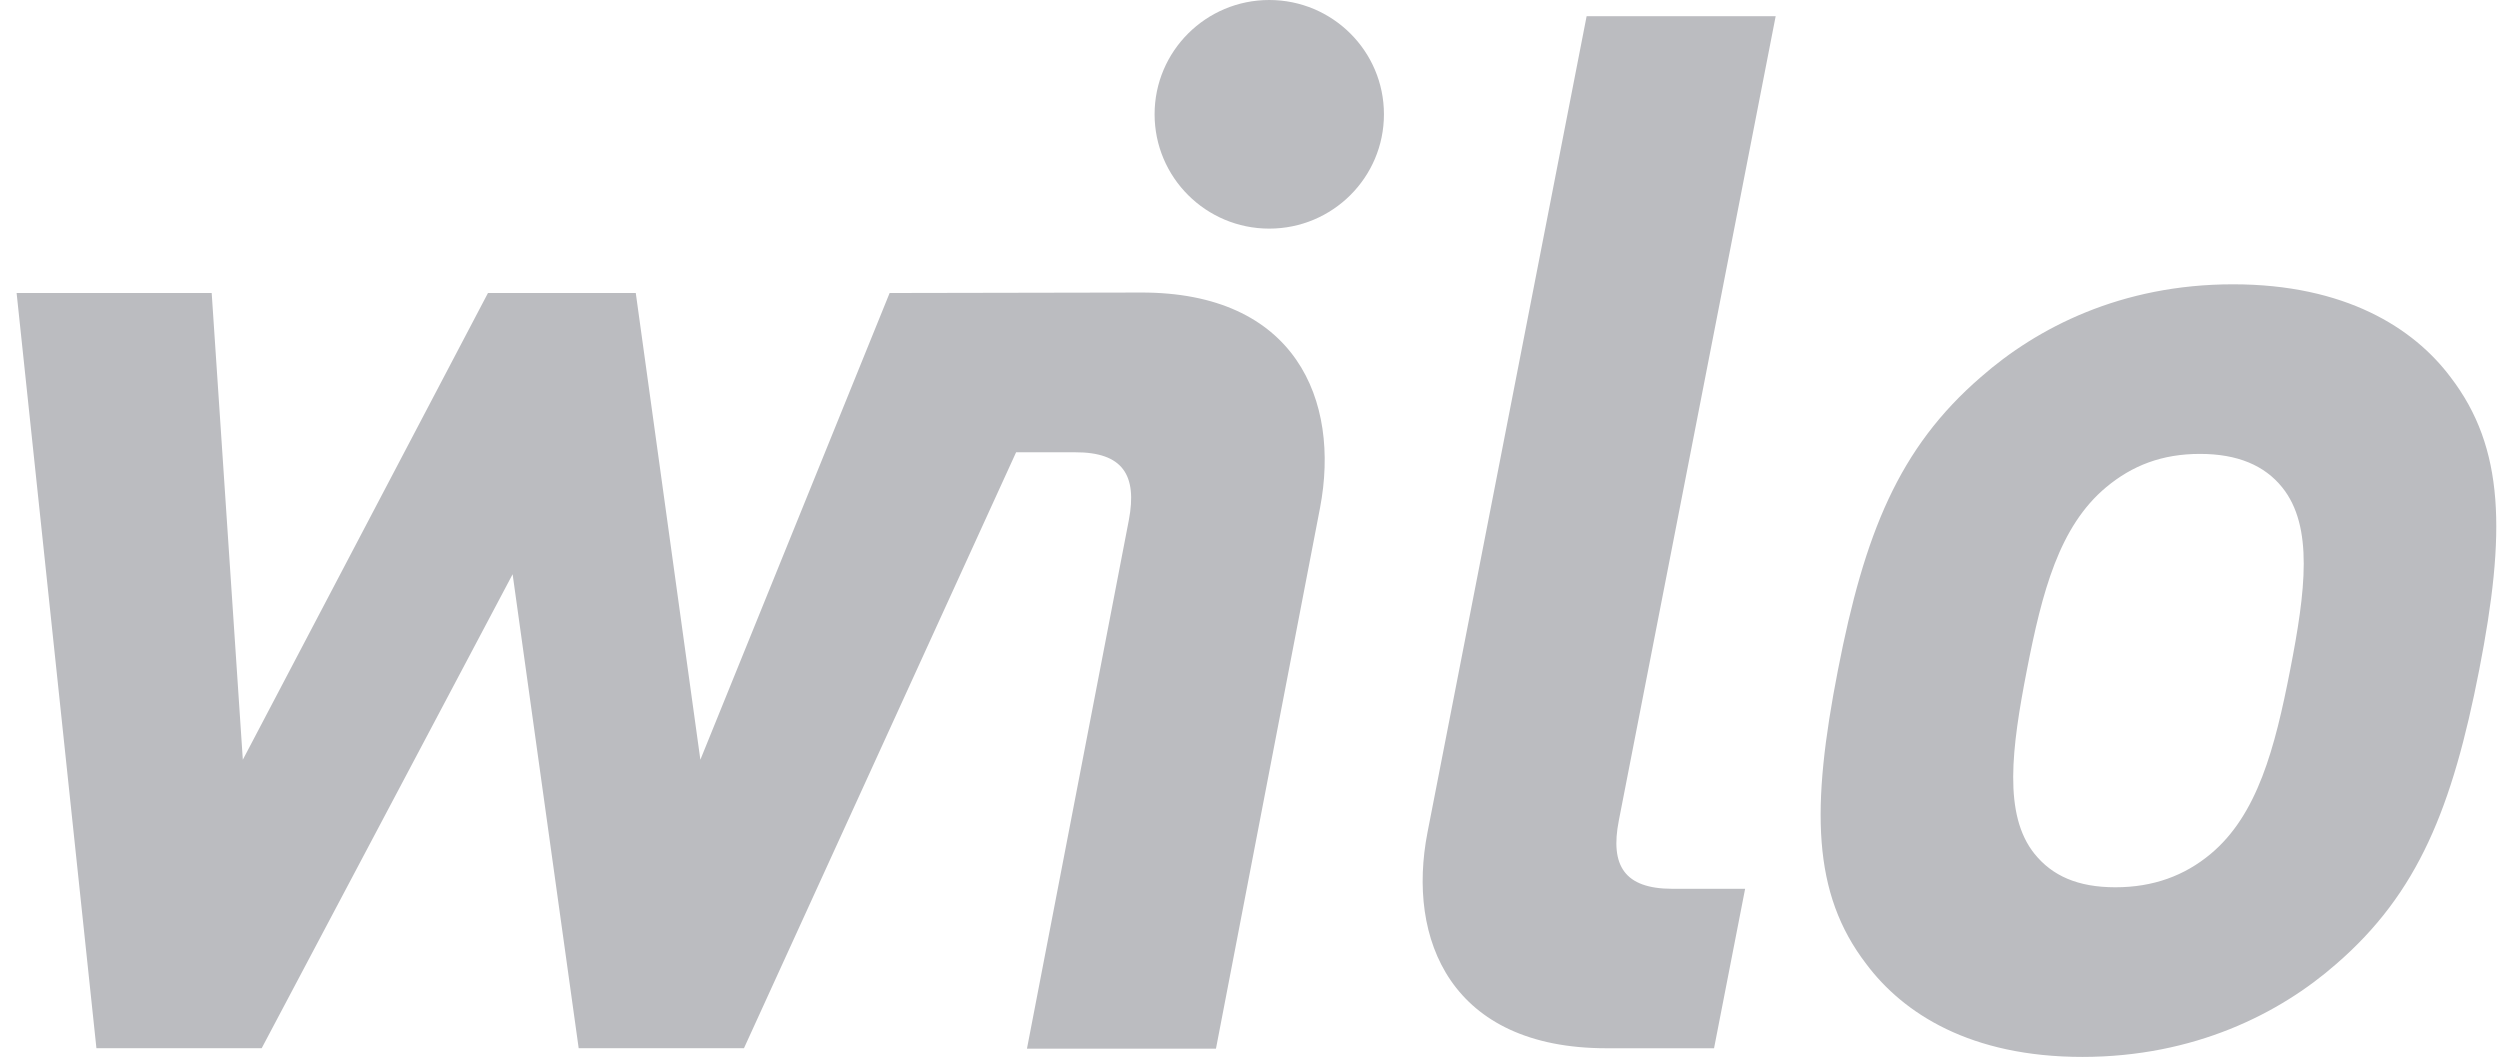 <?xml version="1.0" encoding="UTF-8"?> <svg xmlns="http://www.w3.org/2000/svg" width="123" height="52" viewBox="0 0 123 52" fill="none"> <path d="M120.565 18.553C118.748 16.128 115.373 13.988 109.864 13.988C104.355 13.988 100.218 16.128 97.457 18.553C93.413 22.048 91.733 26.256 90.428 32.96C89.105 39.733 89.142 43.942 91.826 47.436C93.643 49.86 96.944 52 102.453 52C107.962 52 112.17 49.86 114.934 47.436C118.977 43.942 120.656 39.733 121.977 32.96C123.284 26.256 123.248 22.048 120.565 18.553ZM112.676 32.959C111.926 36.808 111.071 40.089 108.762 42.015C107.48 43.084 105.938 43.654 104.078 43.654C102.218 43.654 100.969 43.084 100.104 42.015C98.548 40.089 98.974 36.808 99.724 32.959C100.474 29.106 101.315 25.898 103.622 23.972C104.906 22.902 106.375 22.332 108.235 22.332C110.095 22.332 111.415 22.902 112.279 23.972C113.838 25.898 113.428 29.106 112.676 32.959ZM79.645 40.376L87.363 0.796H78.062L70.234 40.948C69.204 46.224 71.38 51.574 79.037 51.574H84.331L85.86 43.729H82.282C79.92 43.728 79.213 42.586 79.645 40.376ZM43.77 14.416L34.458 37.378L31.28 14.416H24.008L11.947 37.378L10.415 14.416H0.817L4.744 51.572H12.875L25.221 28.253L28.471 51.572H36.603L49.992 22.253L52.886 22.252C55.248 22.242 55.959 23.38 55.539 25.591L50.526 51.595H59.825L64.947 24.979C65.953 19.698 63.753 14.359 56.098 14.393L43.77 14.416ZM62.447 11.248C65.563 11.248 68.09 8.73 68.09 5.623C68.09 2.519 65.563 0 62.447 0C59.332 0 56.806 2.517 56.806 5.623C56.806 8.73 59.332 11.248 62.447 11.248Z" fill="#BBBCC0"></path> </svg> 